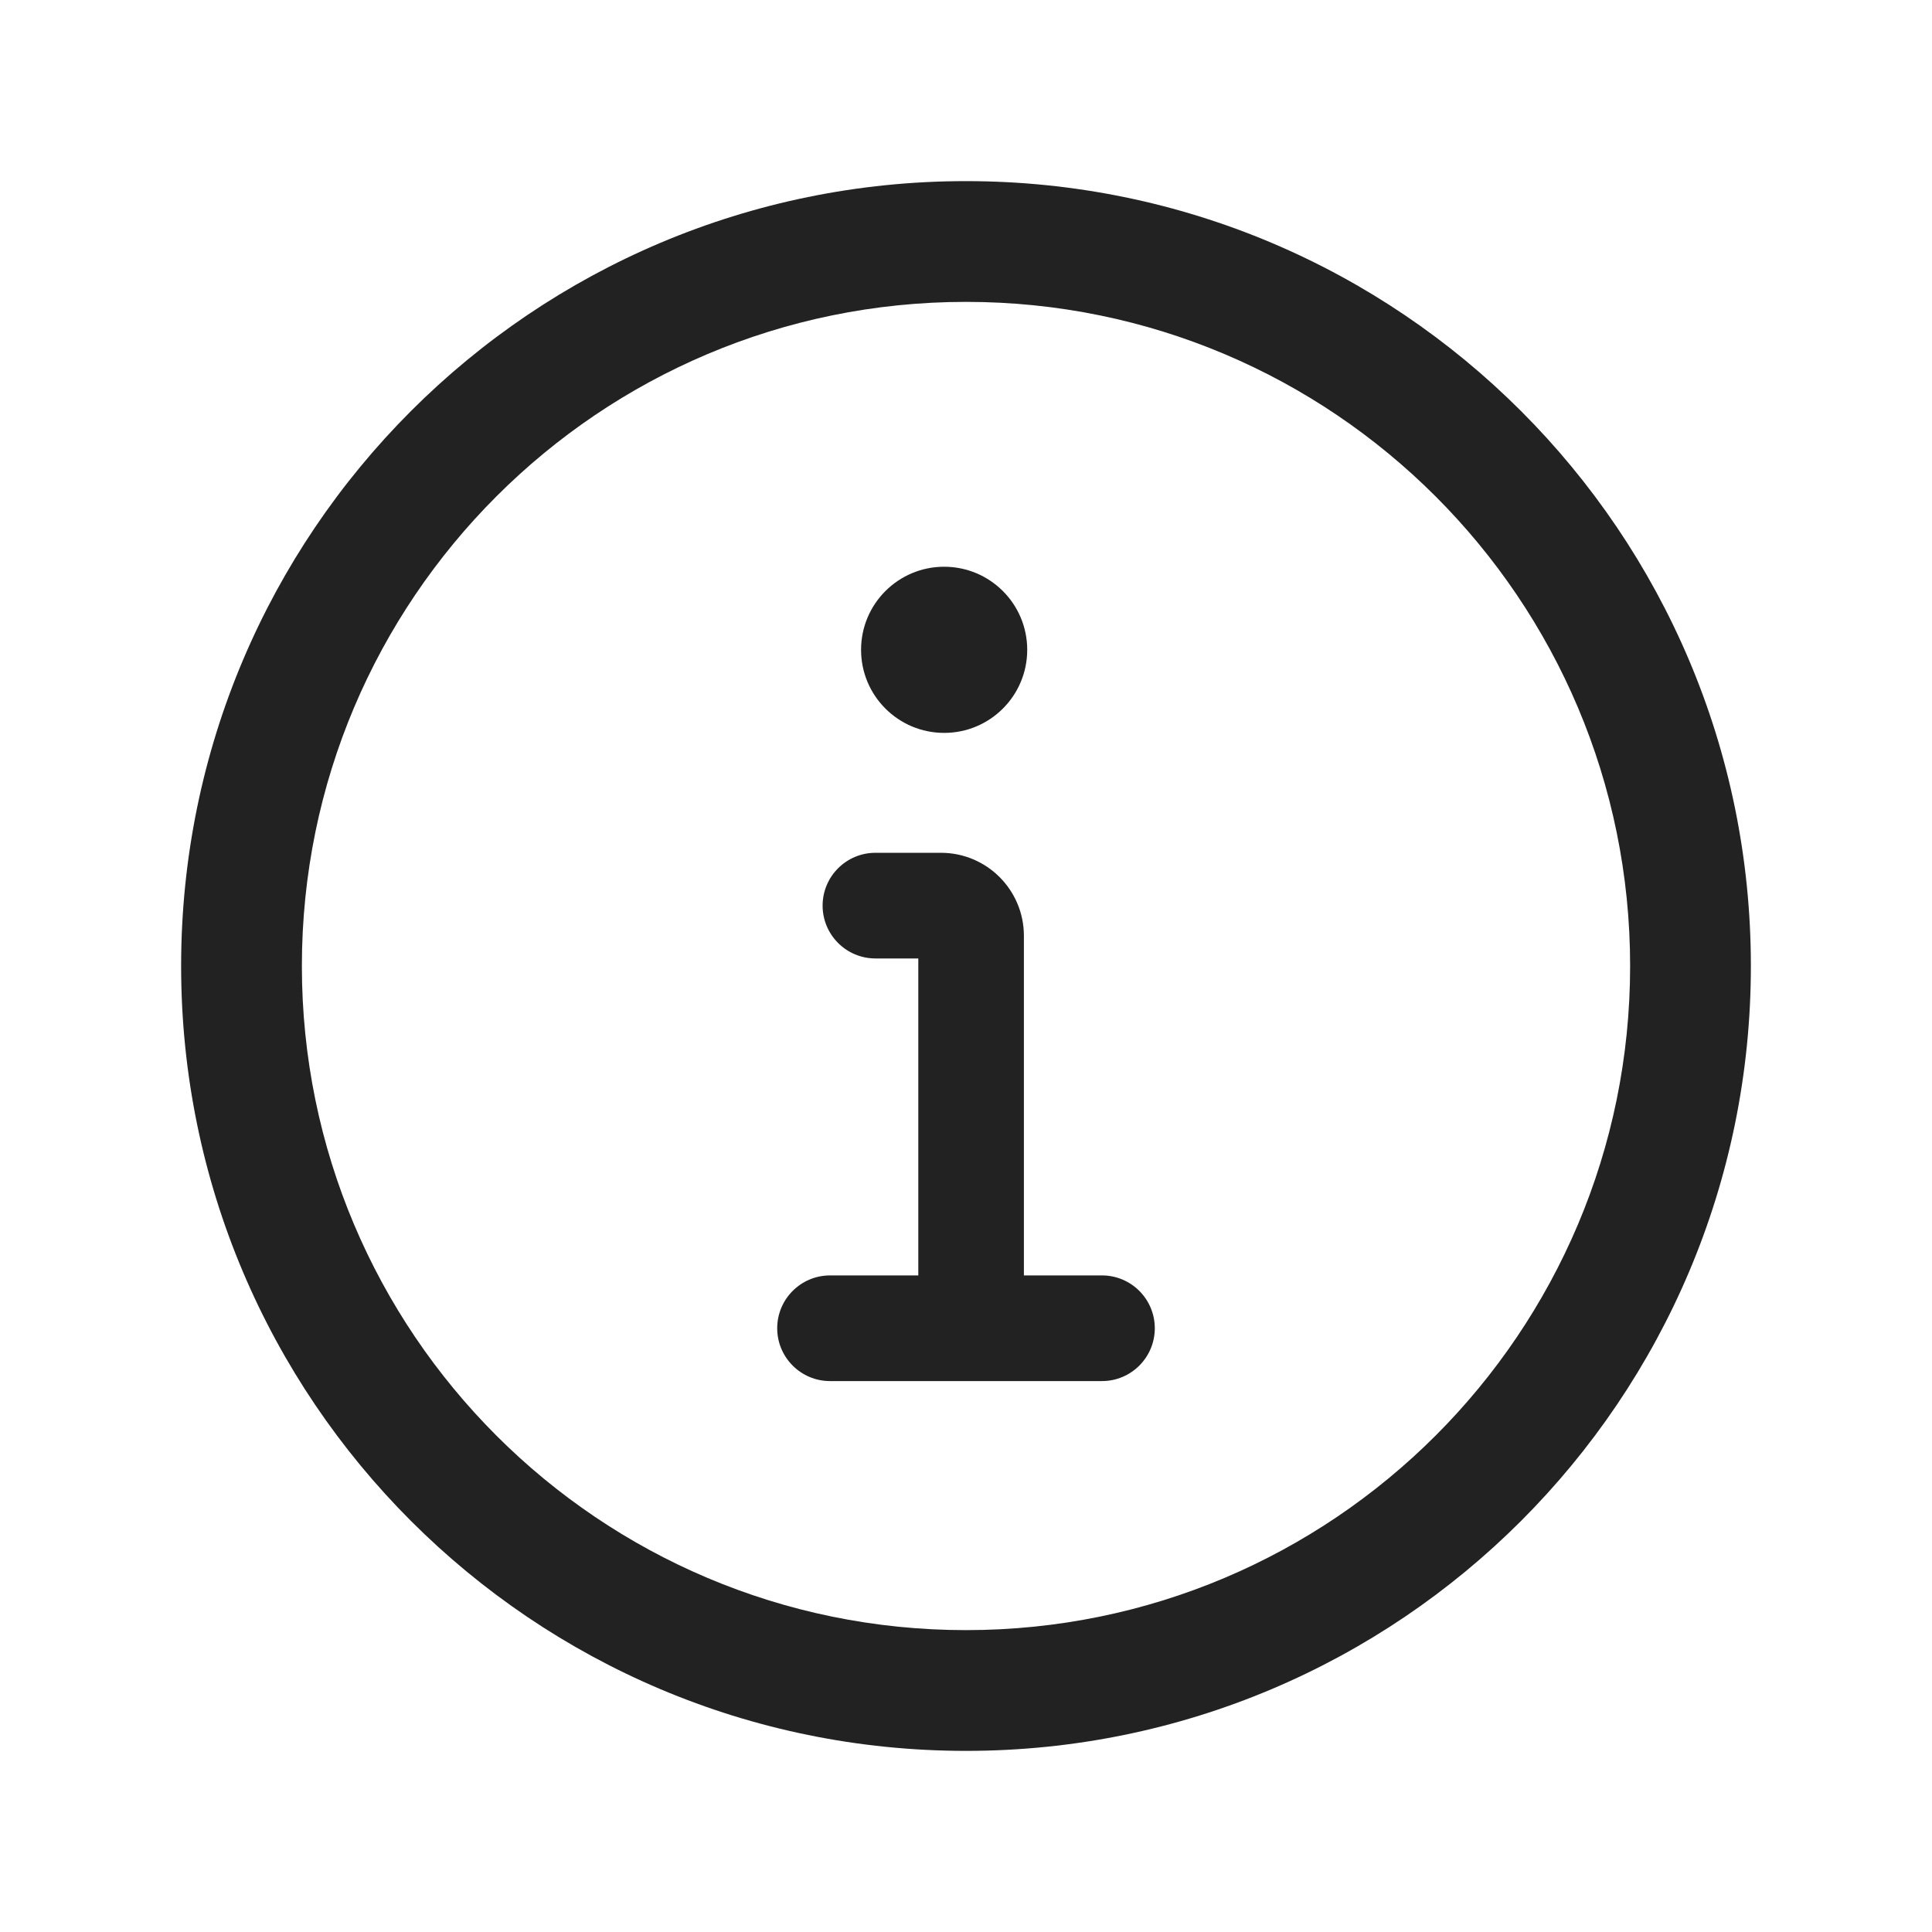 <svg width="32" height="32" viewBox="0 0 32 32" fill="none" xmlns="http://www.w3.org/2000/svg">
<path d="M17.014 10.763C17.014 11.523 16.398 12.139 15.638 12.139C14.878 12.139 14.262 11.523 14.262 10.763C14.262 10.003 14.878 9.387 15.638 9.387C16.398 9.387 17.014 10.003 17.014 10.763Z" fill="#222222"/>
<path d="M14.5 14.125C14.017 14.125 13.625 14.517 13.625 15C13.625 15.483 14.017 15.875 14.5 15.875H15.21V21.125H13.748C13.265 21.125 12.873 21.517 12.873 22C12.873 22.483 13.265 22.875 13.748 22.875H18.252C18.735 22.875 19.127 22.483 19.127 22C19.127 21.517 18.735 21.125 18.252 21.125H16.959V15.5C16.959 14.741 16.344 14.125 15.585 14.125H14.5Z" fill="#222222"/>
<path fill-rule="evenodd" clip-rule="evenodd" d="M3 16C3 8.82 8.82 3 16 3C23.18 3 29 8.82 29 16C29 23.18 23.18 29 16 29C8.82 29 3 23.18 3 16ZM16 5C9.925 5 5 9.925 5 16C5 22.075 9.925 27 16 27C22.075 27 27 22.075 27 16C27 9.925 22.075 5 16 5Z" fill="#222222"/>
</svg>
